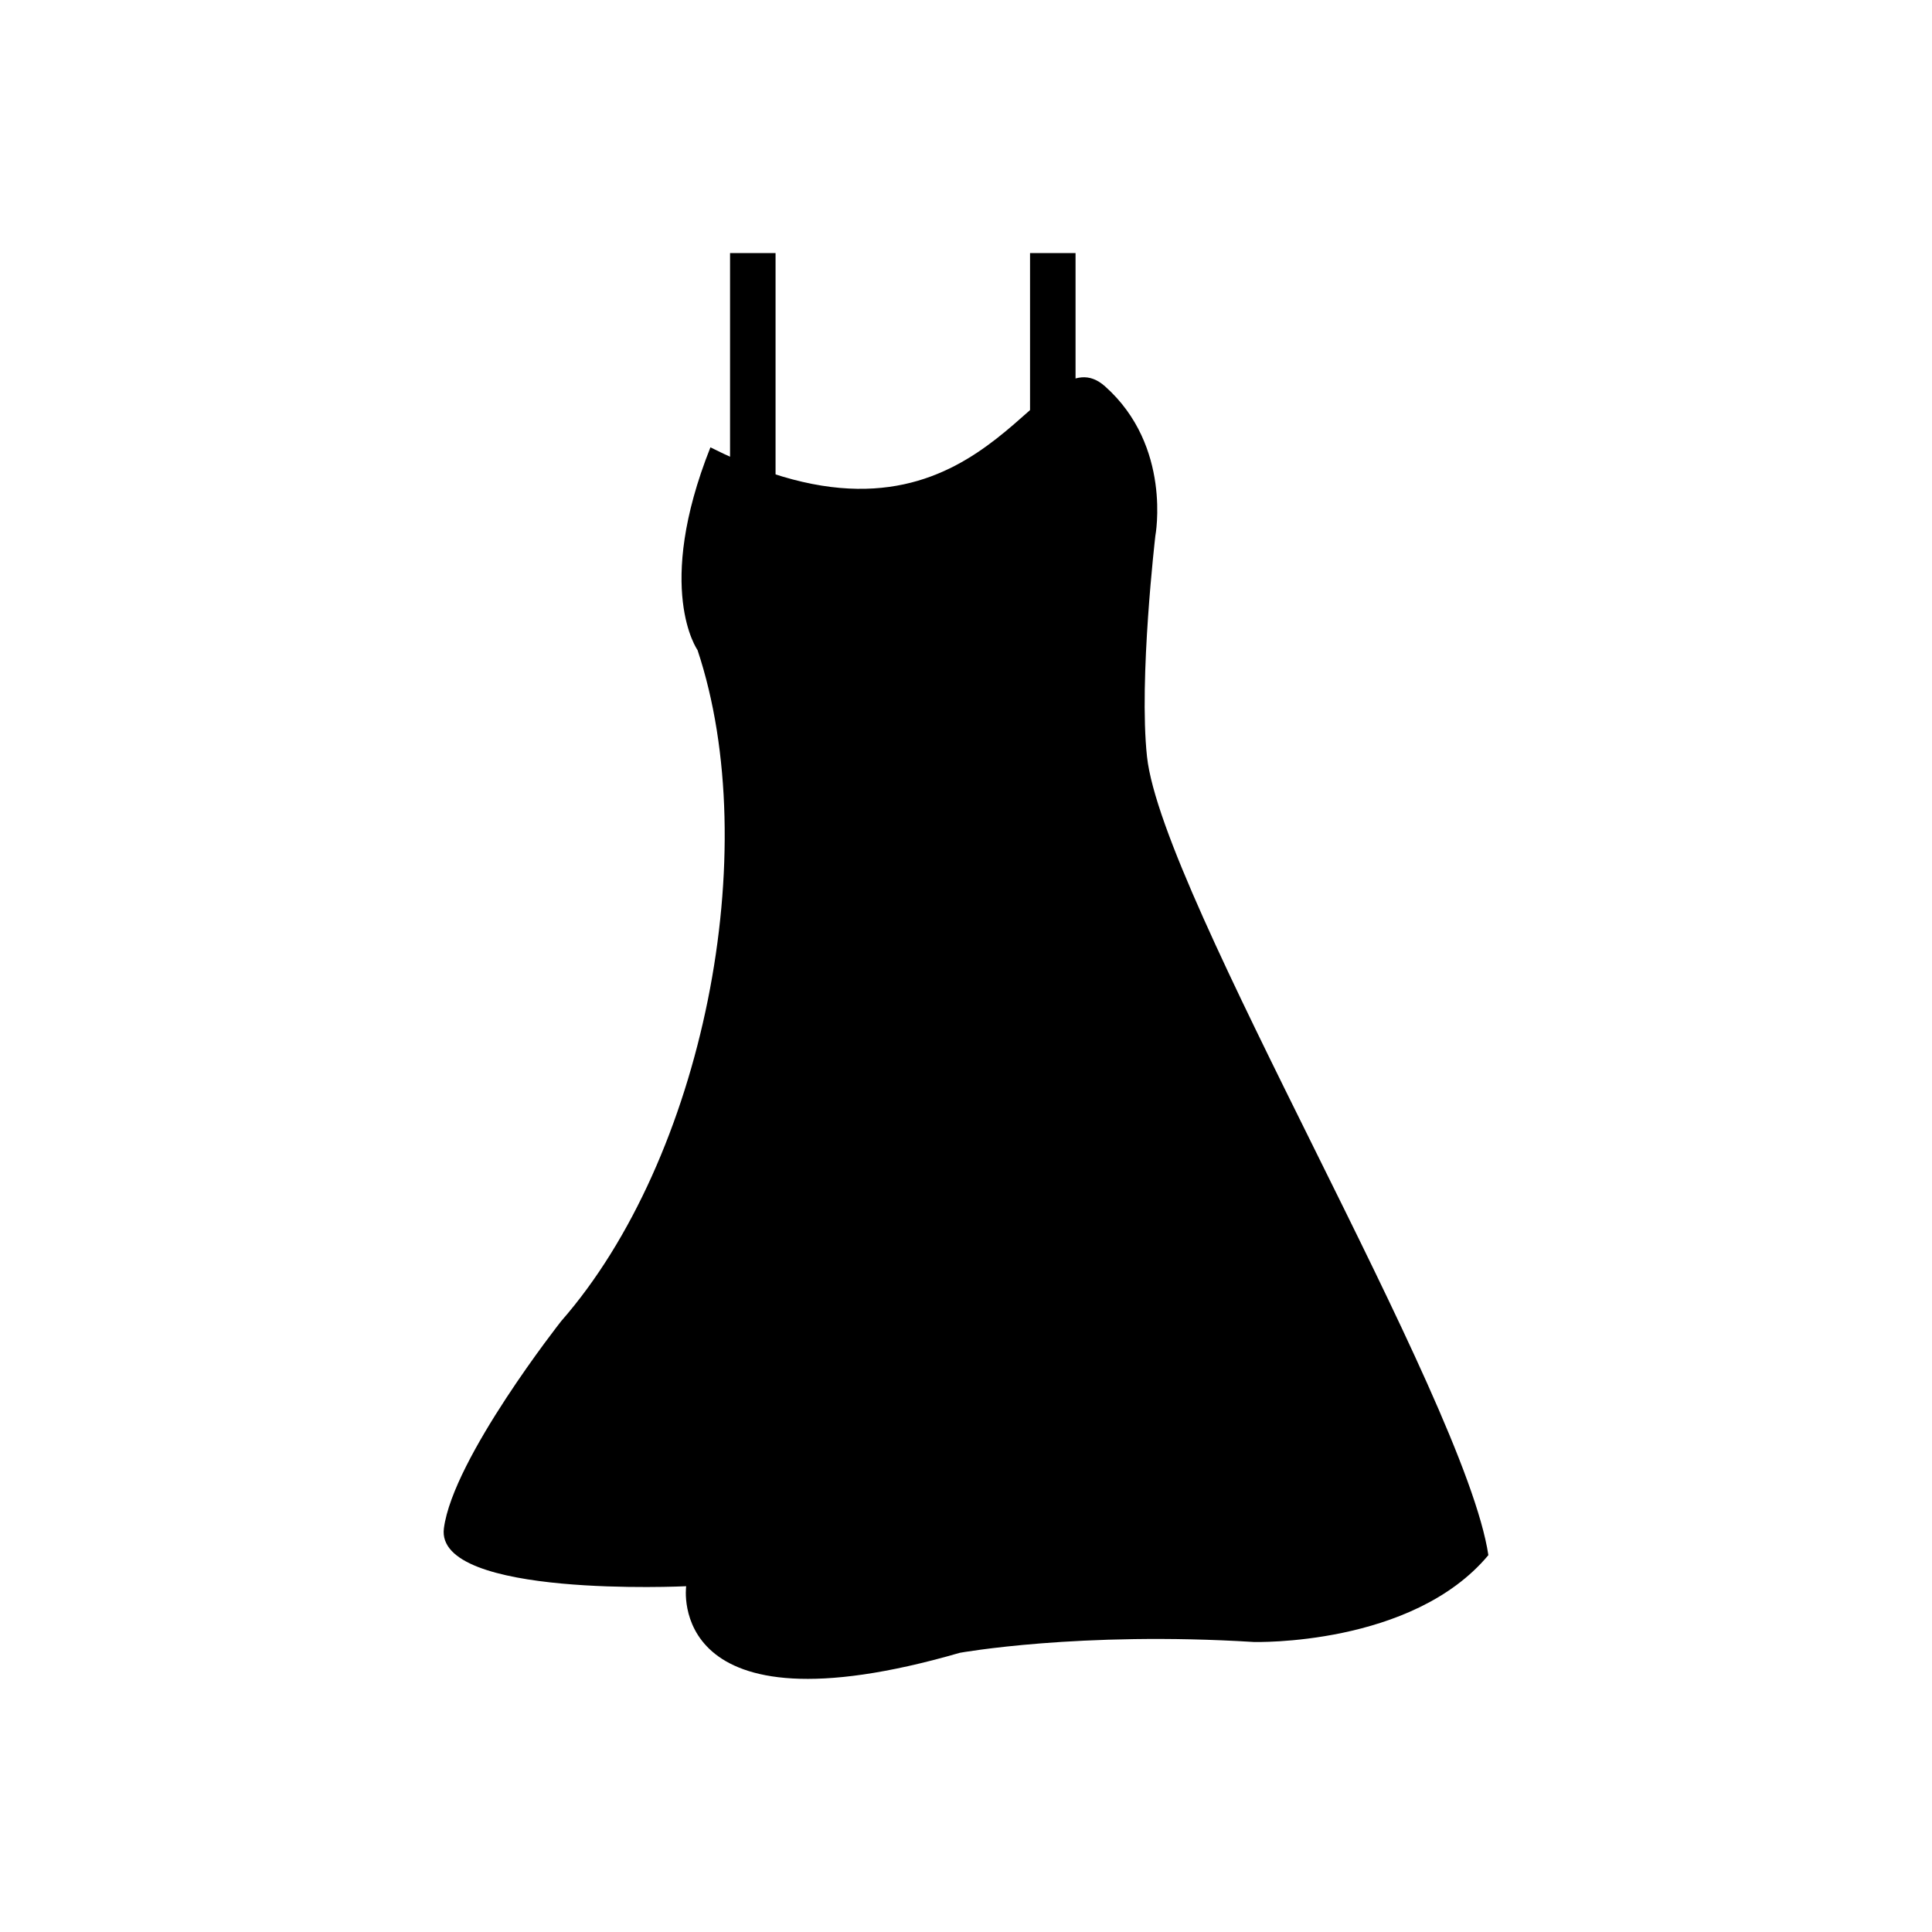 <?xml version="1.0" encoding="UTF-8"?>
<!-- Uploaded to: ICON Repo, www.svgrepo.com, Generator: ICON Repo Mixer Tools -->
<svg fill="#000000" width="800px" height="800px" version="1.1" viewBox="144 144 512 512" xmlns="http://www.w3.org/2000/svg">
 <g>
  <path d="m349.53 211.07v68.336h-12.059v-68.336z"/>
  <path d="m429.03 211.07v44.473h-12.059v-44.473z"/>
  <path d="m332.27 262.55c-14.941 37.555-3.422 53.711-3.422 53.711 17.758 53.273 1.574 134.77-36.117 177.84 0 0-28.672 36.344-31.094 54.918-2.422 18.574 64.207 15.344 64.207 15.344s-5.746 40.301 72.527 17.645c0 0 31.699-5.734 77.875-2.867 0 0 41.996 1.211 62.188-23.016-6.297-41.91-86.477-174.64-90.465-211.6-2.223-20.594 2.215-58.555 2.215-58.555s4.488-23.711-13.324-39.574c-16.66-14.84-29.734 44.445-91.145 22.023-4.246-1.551-8.719-3.488-13.445-5.871z" fill-rule="evenodd"/>
 </g>
</svg>